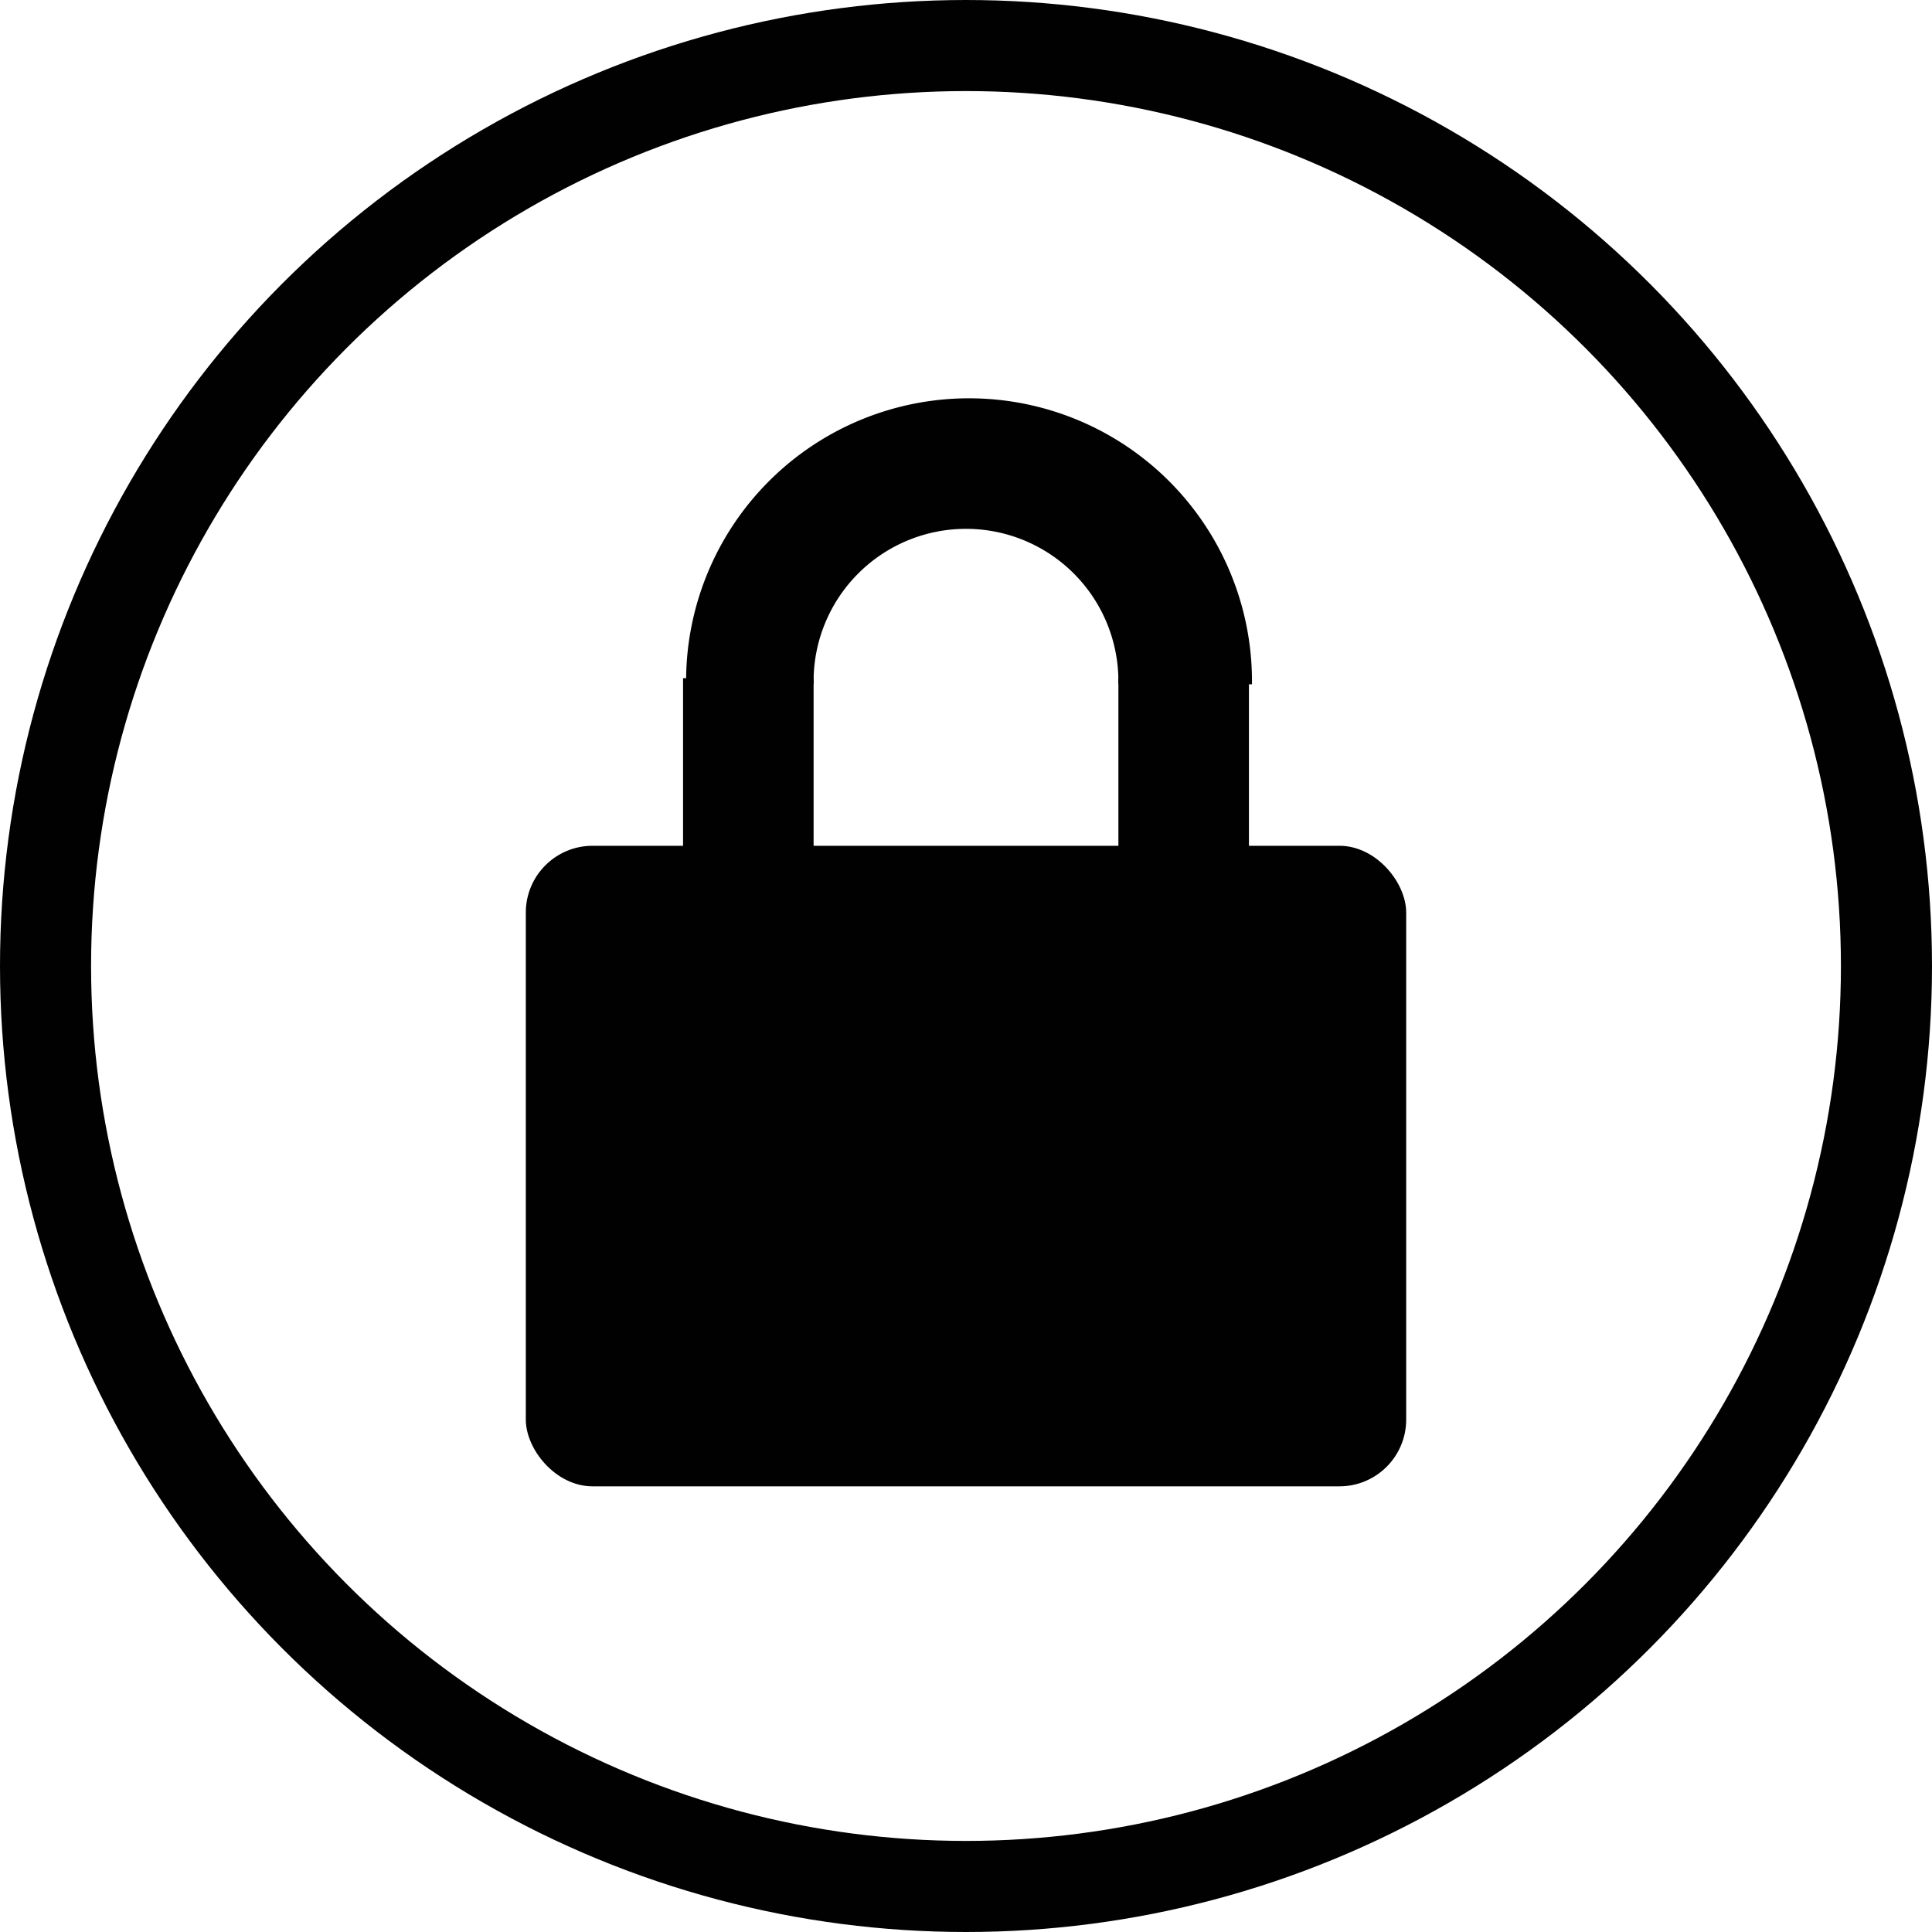 <svg xmlns="http://www.w3.org/2000/svg" viewBox="0 0 31.82 31.82"><defs><style>.cls-1,.cls-2,.cls-3{fill:#010101;}.cls-2,.cls-3,.cls-4{stroke:#010101;stroke-miterlimit:10;}.cls-2,.cls-3{stroke-width:0.1px;}.cls-2{fill-rule:evenodd;}.cls-4{fill:none;stroke-width:1.5px;}</style></defs><g id="Layer_2" data-name="Layer 2"><g id="Layer_1-2" data-name="Layer 1"><rect class="cls-1" x="8.66" y="13.93" width="14.5" height="10.55" rx="1.1"/><path class="cls-2" d="M20.52,11.22H18.47a2.56,2.56,0,1,0-5.12,0h-2a4.61,4.61,0,1,1,9.22,0Z"/><rect class="cls-3" x="11.3" y="11.22" width="2.05" height="4.1"/><rect class="cls-3" x="18.47" y="11.22" width="2.05" height="4.1"/><circle class="cls-4" cx="15.91" cy="15.91" r="15.16"/></g></g></svg>